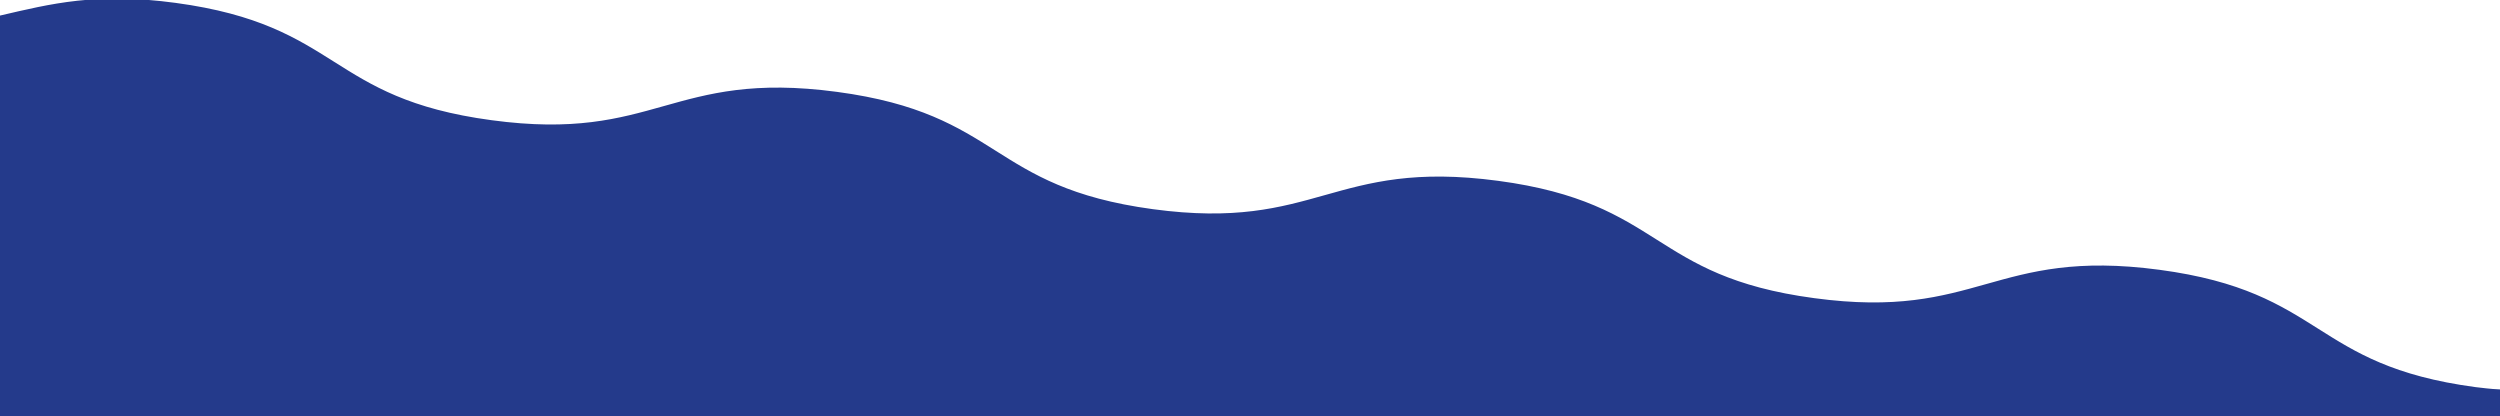 <?xml version="1.0" encoding="utf-8"?>
<!-- Generator: Adobe Illustrator 28.2.0, SVG Export Plug-In . SVG Version: 6.00 Build 0)  -->
<svg version="1.1" id="レイヤー_1" xmlns="http://www.w3.org/2000/svg" xmlns:xlink="http://www.w3.org/1999/xlink" x="0px"
	 y="0px" viewBox="0 0 961 160.1" style="enable-background:new 0 0 961 160.1;" xml:space="preserve">
<style type="text/css">
	.st0{fill:#243A8B;stroke:#243A8B;stroke-miterlimit:10;}
</style>
<g id="Background">
	<path class="st0" d="M961,150.2c-4.3-0.2-6.6-0.6-9.5-0.9c-63.5-8.5-57.9-36.6-121.5-45.1s-69.2,19.5-132.7,10.9
		c-63.5-8.5-57.9-36.6-121.5-45.1s-69.2,19.5-132.7,10.9s-57.9-36.6-121.5-45.1s-69.2,19.5-132.7,10.9C125.4,38.2,131,10.2,67.4,1.6
		C37-2.5,19.8,1.9,0,6.5v155.6h961V150.2z"/>
</g>
</svg>
